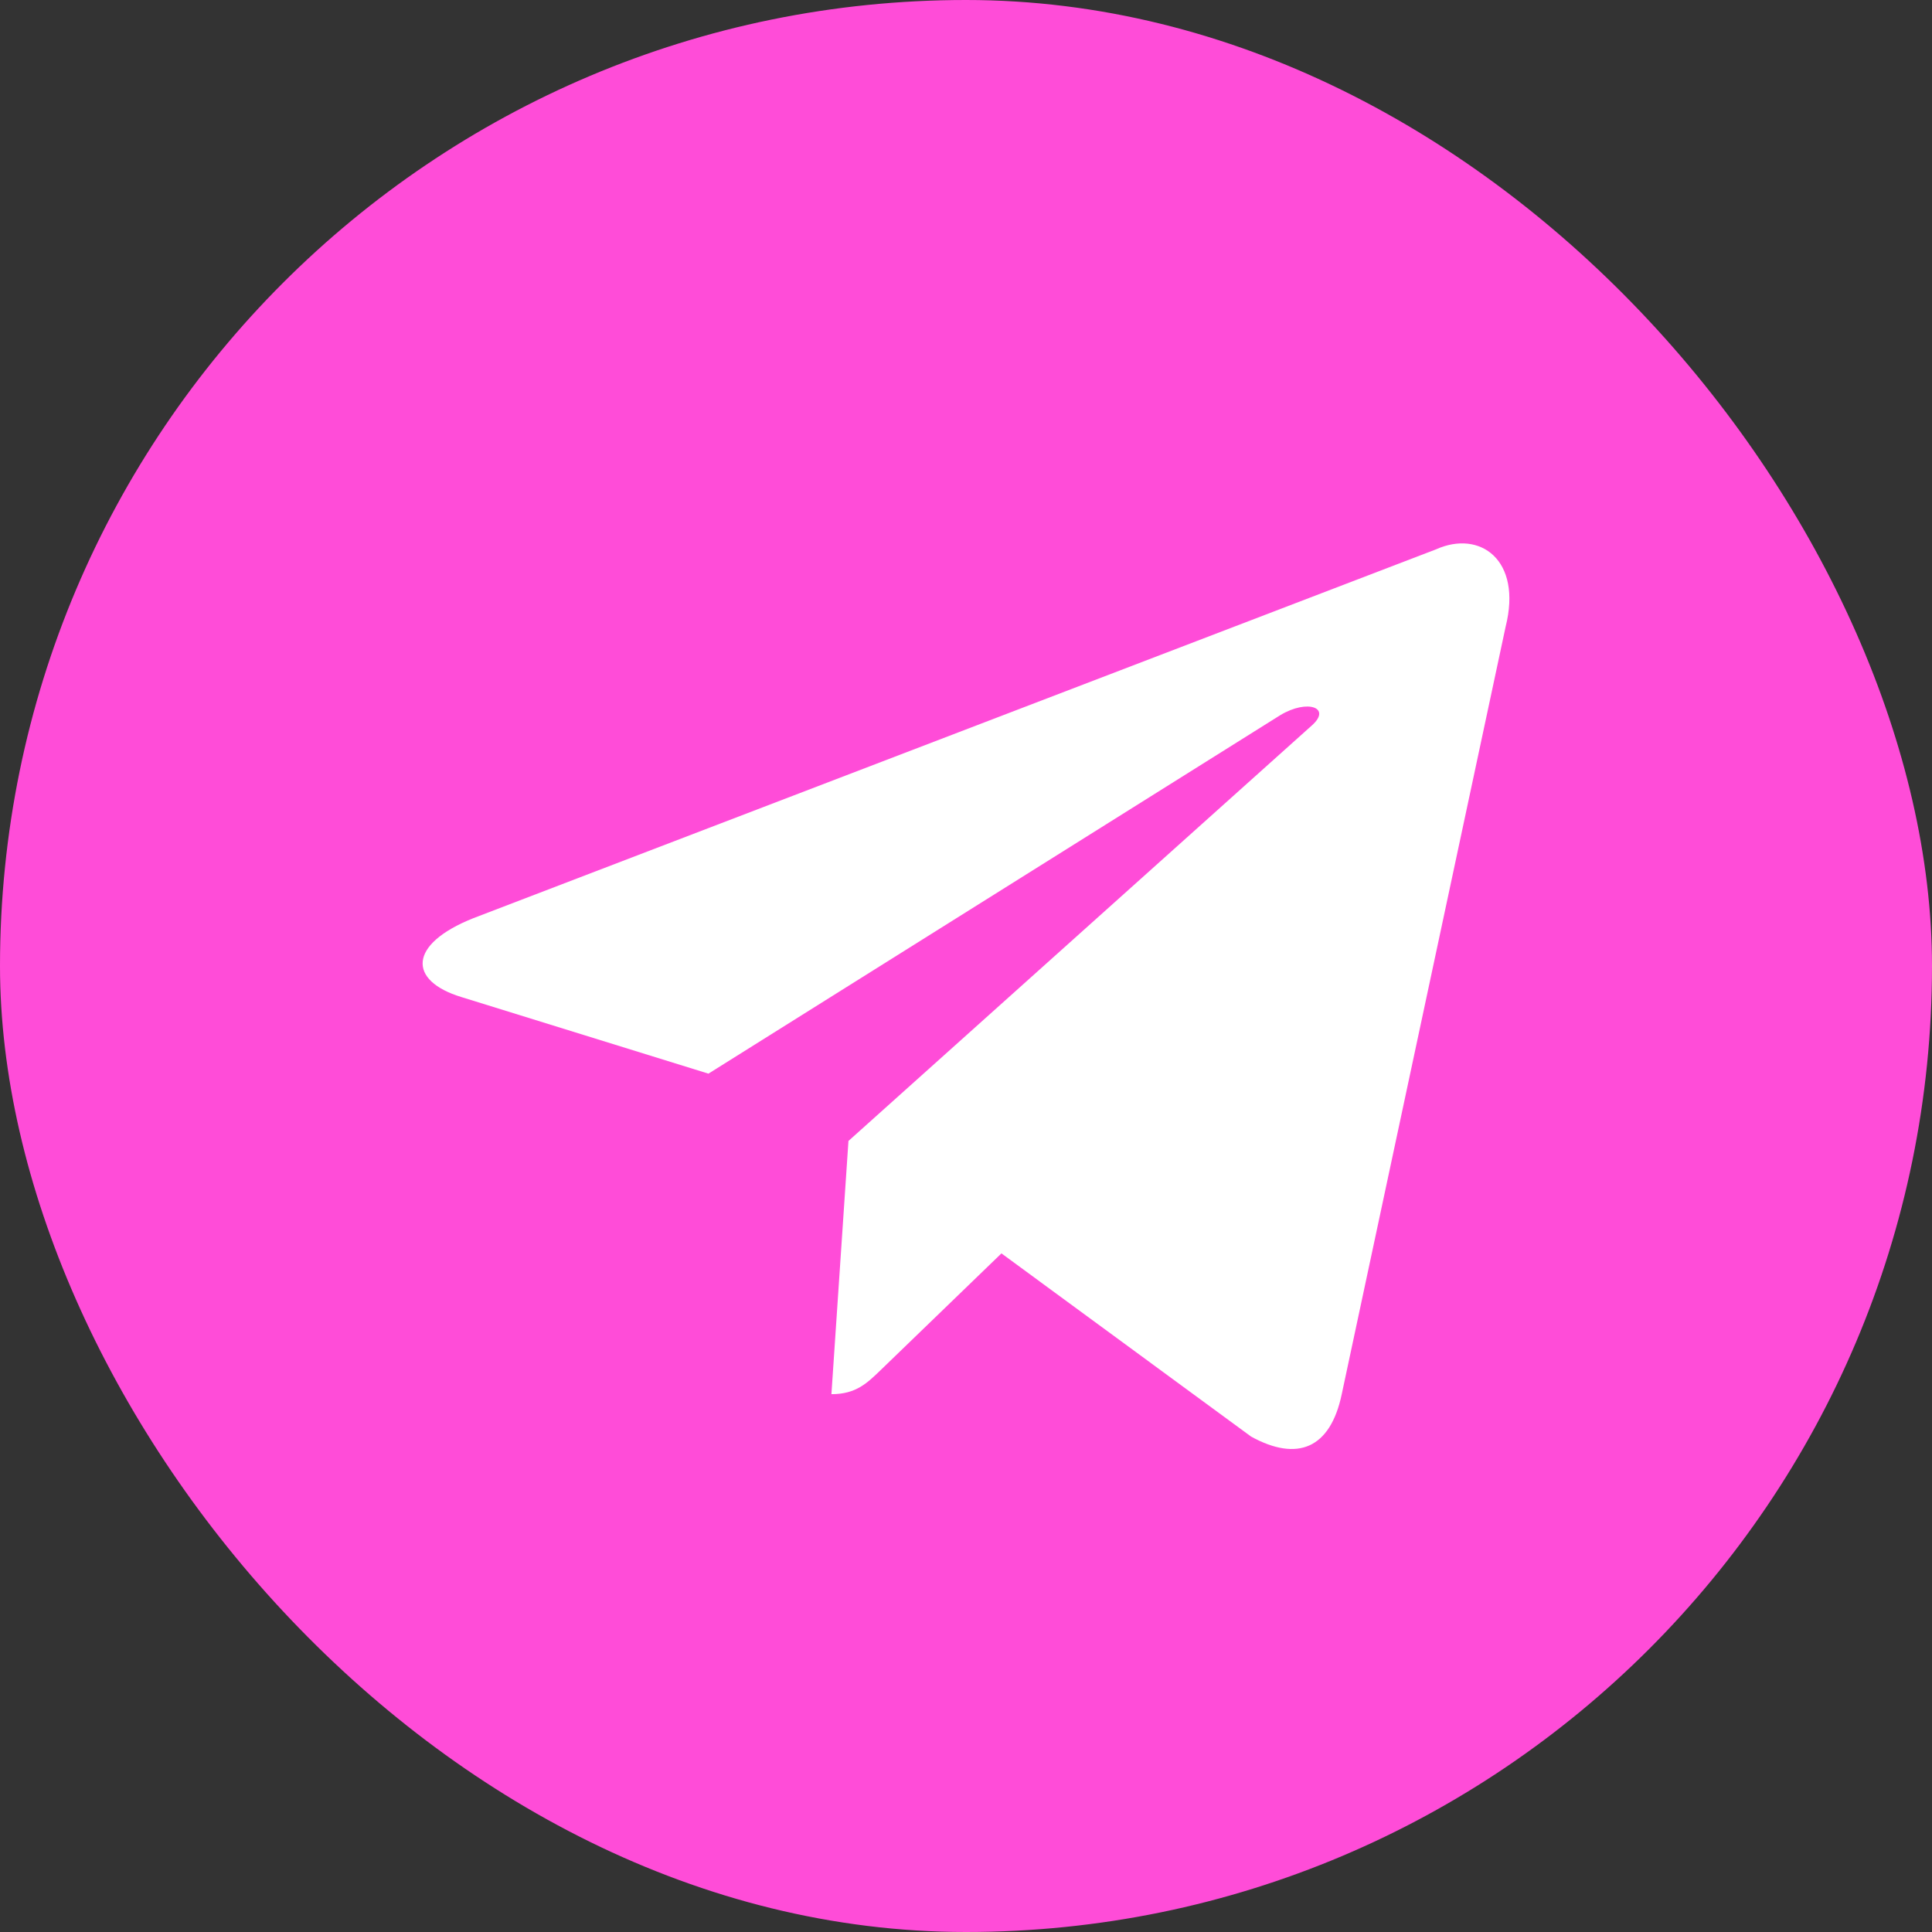 <svg width="32" height="32" viewBox="0 0 32 32" fill="none" xmlns="http://www.w3.org/2000/svg">
<rect x="0" y="0" width="32" height="32" fill="#333333" stroke="none"/>
<rect width="32" height="32" rx="16" fill="#FF4CD8"/>
<path d="M23.785 9.099L7.84 15.208C6.752 15.642 6.759 16.245 7.641 16.514L11.734 17.783L21.206 11.845C21.654 11.575 22.063 11.72 21.727 12.017L14.053 18.898H14.051L14.053 18.899L13.771 23.092C14.184 23.092 14.367 22.904 14.599 22.681L16.587 20.76L20.723 23.795C21.485 24.213 22.033 23.998 22.223 23.094L24.938 10.38C25.216 9.273 24.513 8.772 23.785 9.099Z" fill="white"/>
</svg>
